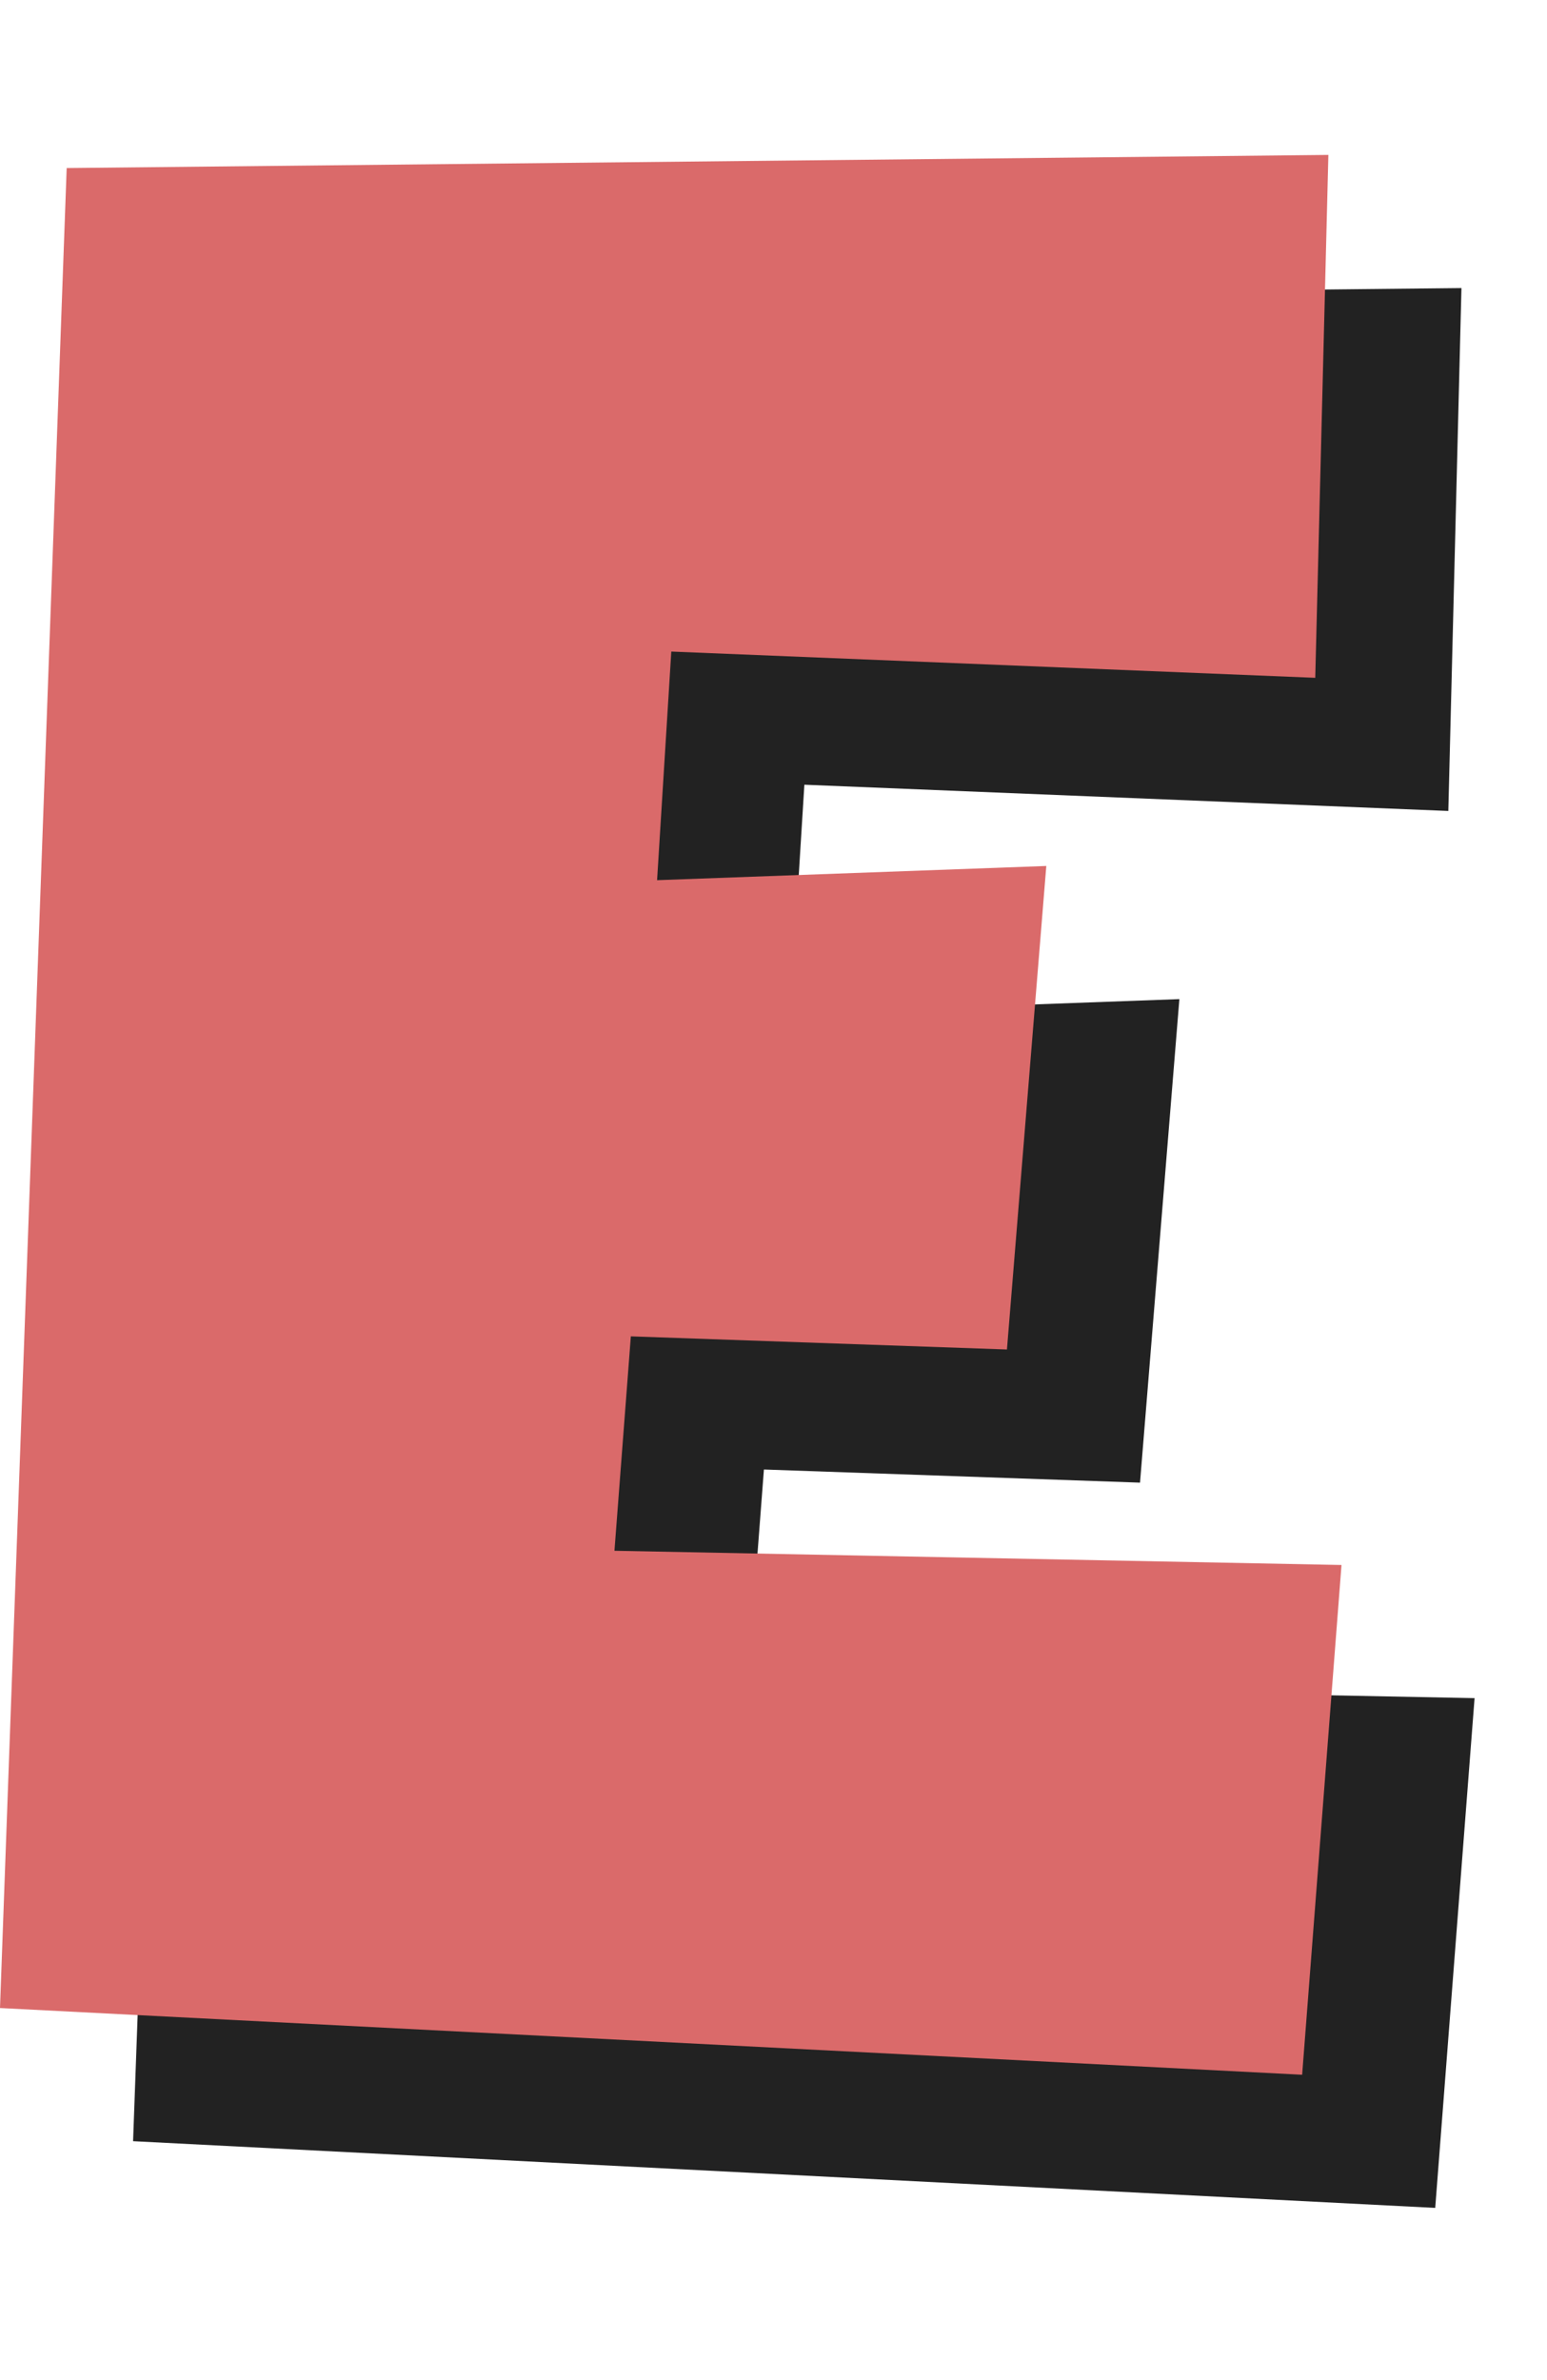 <?xml version="1.0" encoding="UTF-8"?> <svg xmlns="http://www.w3.org/2000/svg" width="93" height="143" viewBox="0 0 93 143" fill="none"> <path d="M87.857 17.308L12.009 18.097L8 128.648L86.28 132.657L88.646 102.029L44.938 101.174L45.924 88.292L68.534 89.081L70.9 60.03L47.501 60.884L48.356 47.148L87.068 48.725L87.857 17.308Z" fill="#222222"></path> <path d="M79.857 9.308L4.009 10.097L0 120.648L78.28 124.657L80.646 94.029L36.938 93.174L37.924 80.292L60.534 81.081L62.9 52.03L39.501 52.884L40.356 39.148L79.068 40.725L79.857 9.308Z" fill="#DA6A6A"></path> </svg> 